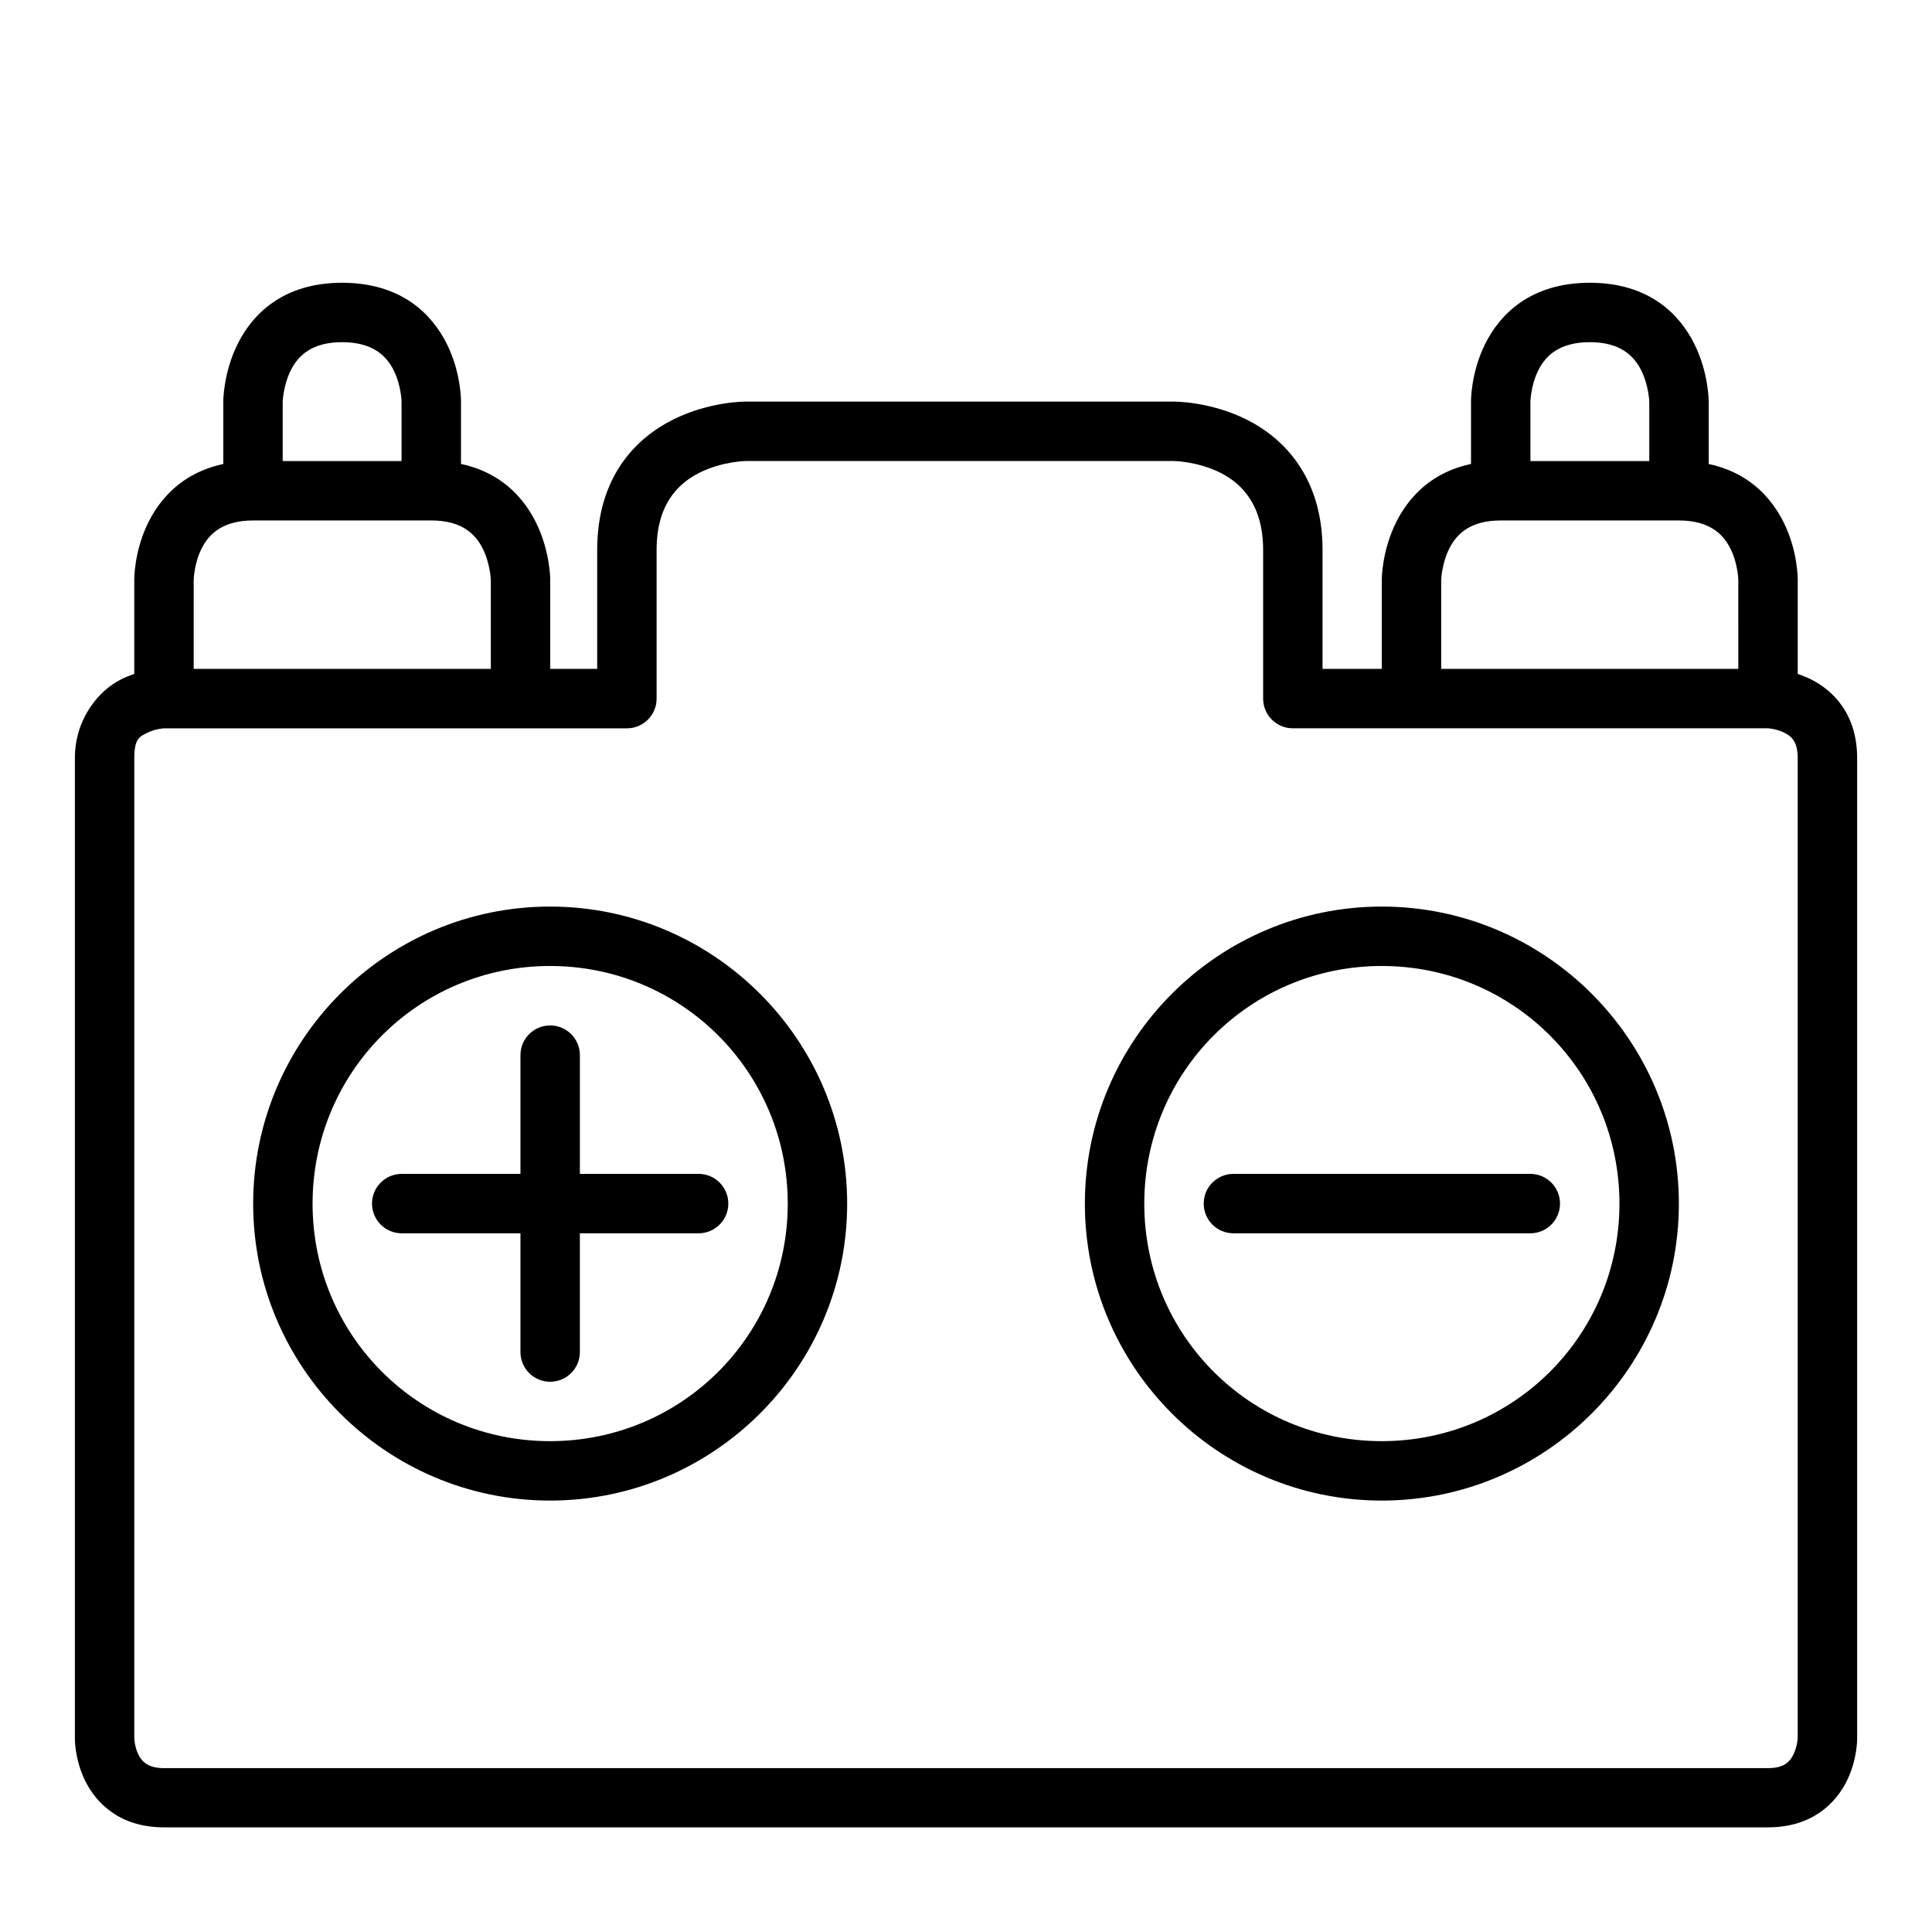 <?xml version="1.0" encoding="UTF-8"?>
<!-- Uploaded to: SVG Find, www.svgrepo.com, Generator: SVG Find Mixer Tools -->
<svg fill="#000000" width="800px" height="800px" version="1.1" viewBox="144 144 512 512" xmlns="http://www.w3.org/2000/svg">
 <g>
  <path d="m341.6 250.43s-9.484-0.109-19.234 4.766-20.105 15.051-20.105 34.574v31.496h-114.82s-5.574-0.117-11.391 2.789c-5.812 2.906-12.203 10.367-12.203 20.863v259.75s-0.117 5.574 2.789 11.391c2.906 5.812 9.133 12.203 20.805 12.203h425.13c11.641 0 17.898-6.391 20.805-12.203s2.789-11.391 2.789-11.391v-259.75c0-11.695-6.391-17.953-12.203-20.863-5.812-2.906-11.391-2.789-11.391-2.789h-118.08v-31.496c0-19.383-10.355-29.699-20.105-34.574s-19.293-4.766-19.293-4.766zm0 15.746h113.49s6.266 0.082 12.262 3.078c5.996 2.996 11.391 8.82 11.391 20.512v39.398c0.016 4.328 3.519 7.828 7.844 7.844h125.98s2.242 0.133 4.301 1.164c2.059 1.027 3.543 2.543 3.543 6.742v259.75s-0.133 2.301-1.164 4.359c-1.027 2.059-2.664 3.543-6.684 3.543l-425.13 0.004c-3.894 0-5.711-1.488-6.742-3.543-1.027-2.059-1.105-4.359-1.105-4.359l0.004-259.75c0-5.246 1.43-5.711 3.488-6.742 2.059-1.027 4.359-1.164 4.359-1.164h122.73c4.32-0.012 7.824-3.516 7.84-7.844v-39.398c0-11.82 5.394-17.516 11.391-20.512 5.996-2.996 12.203-3.078 12.203-3.078z"/>
  <path d="m541.68 266.18c-15.727 0-23.77 8.375-27.66 16.156s-3.836 15.34-3.836 15.34v31.496h15.746v-31.496s0.137-4.285 2.148-8.309c2.012-4.027 5.746-7.438 13.598-7.438h47.242c7.879 0 11.645 3.41 13.656 7.438 2.012 4.027 2.094 8.309 2.094 8.309l0.004 31.492h15.746v-31.492s0.113-7.559-3.777-15.34c-3.891-7.785-11.965-16.156-27.719-16.156z"/>
  <path d="m537.61 235.09c-3.891 7.781-3.777 15.34-3.777 15.34v23.594h15.746v-23.594s0.078-4.285 2.094-8.309c2.012-4.027 5.769-7.438 13.656-7.438 7.856 0 11.586 3.41 13.598 7.438 2.012 4.027 2.148 8.309 2.148 8.309v23.594h15.746v-23.594s0.055-7.559-3.836-15.34c-3.887-7.781-11.93-16.145-27.656-16.156-15.762 0.012-23.828 8.375-27.719 16.156z"/>
  <path d="m250.43 455.09c-4.348 0.016-7.863 3.555-7.844 7.902 0.016 4.328 3.519 7.828 7.844 7.844h78.738c4.328-0.016 7.828-3.519 7.844-7.844 0.016-4.348-3.496-7.887-7.844-7.902z"/>
  <path d="m289.77 415.75c-4.324 0.016-7.828 3.519-7.844 7.844v78.742c0.016 4.328 3.519 7.828 7.844 7.844 4.348 0.016 7.887-3.496 7.902-7.844l0.004-78.742c-0.016-4.348-3.555-7.859-7.906-7.844z"/>
  <path d="m470.84 455.09c-4.348 0.016-7.863 3.555-7.844 7.902 0.016 4.328 3.519 7.828 7.844 7.844h78.738c4.328-0.016 7.828-3.519 7.844-7.844 0.016-4.348-3.496-7.887-7.844-7.902z"/>
  <path d="m289.77 384.25c-43.383 0-78.68 35.355-78.68 78.738 0 43.383 35.297 78.68 78.68 78.68s78.738-35.297 78.738-78.68c0.004-43.379-35.355-78.738-78.738-78.738zm0 15.746c34.875 0 62.992 28.117 62.992 62.992s-28.117 62.934-62.992 62.934-62.934-28.059-62.934-62.934 28.059-62.992 62.934-62.992z"/>
  <path d="m510.18 384.25c-43.383 0-78.68 35.355-78.68 78.738 0 43.383 35.297 78.68 78.68 78.68 43.383 0 78.738-35.297 78.738-78.68 0-43.383-35.355-78.738-78.738-78.738zm0 15.746c34.875 0 62.992 28.117 62.992 62.992s-28.117 62.934-62.992 62.934-62.934-28.059-62.934-62.934 28.059-62.992 62.934-62.992z"/>
  <path d="m258.32 266.18c15.727 0 23.77 8.375 27.66 16.156s3.836 15.34 3.836 15.34v31.492h-15.746v-31.492s-0.137-4.285-2.148-8.309c-2.012-4.027-5.746-7.438-13.598-7.438h-47.242c-7.879 0-11.645 3.41-13.656 7.438-2.012 4.027-2.094 8.309-2.094 8.309l-0.004 31.492h-15.746v-31.492s-0.113-7.559 3.777-15.34c3.891-7.785 11.965-16.156 27.719-16.156z"/>
  <path d="m262.39 235.09c3.891 7.781 3.777 15.34 3.777 15.34v23.594h-15.75v-23.594s-0.078-4.285-2.094-8.309c-2.012-4.027-5.769-7.438-13.656-7.438-7.856 0-11.586 3.41-13.598 7.438-2.012 4.027-2.148 8.309-2.148 8.309v23.594h-15.746v-23.594s-0.055-7.559 3.836-15.34 11.934-16.145 27.66-16.156c15.758 0.012 23.828 8.375 27.719 16.156z"/>
 </g>
</svg>